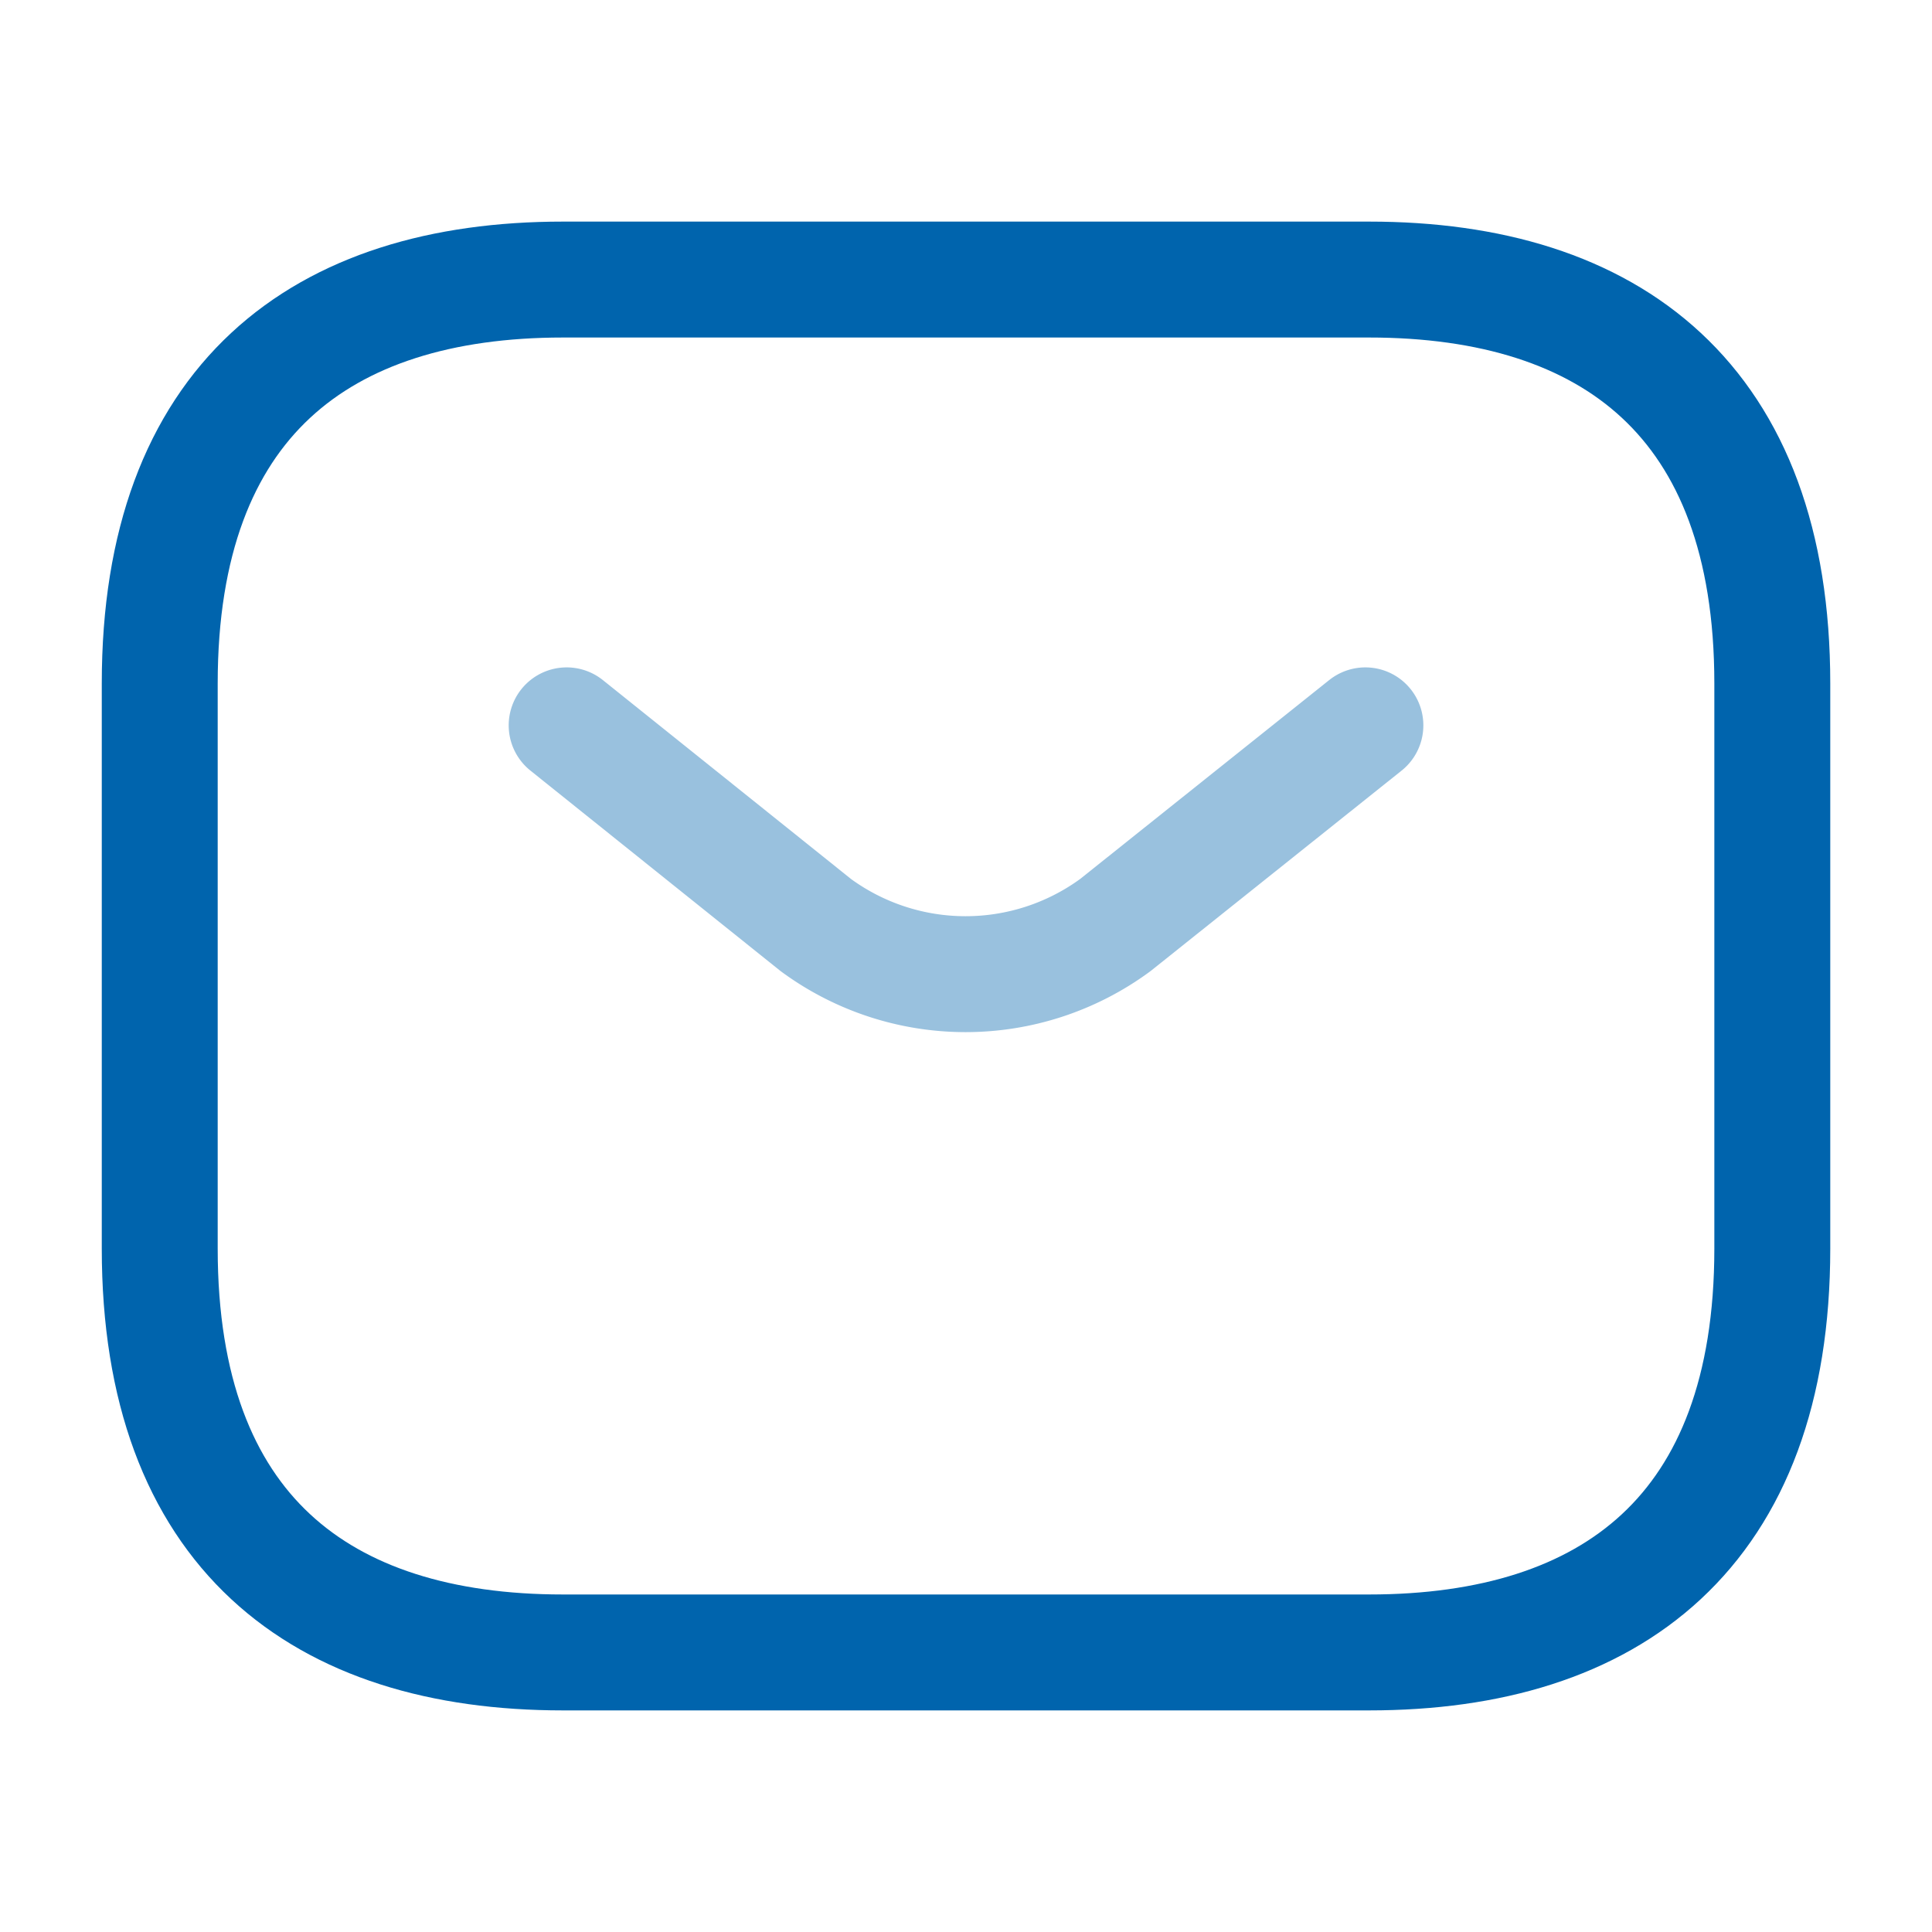 <svg xmlns="http://www.w3.org/2000/svg" width="50" height="50" viewBox="0 0 50 50">
  <g id="Group_120" data-name="Group 120" transform="translate(-934 -4983)">
    <g id="sms_twotone" data-name="sms/twotone" transform="translate(934 4983)">
      <g id="vuesax_twotone_sms" data-name="vuesax/twotone/sms">
        <g id="sms">
          <path id="Vector" d="M31.3,35.53H10.433C4.173,35.53,0,32.4,0,25.08V10.45C0,3.135,4.173,0,10.433,0H31.3c6.26,0,10.433,3.135,10.433,10.45V25.08C41.732,32.4,37.558,35.53,31.3,35.53Z" transform="translate(4.134 7.235)" fill="none" stroke="#0064ad" stroke-linecap="round" stroke-linejoin="round" stroke-width="3"/>
          <path id="Vector-2" data-name="Vector" d="M20.671,0,14.2,5.168a6.544,6.544,0,0,1-7.752,0L0,0" transform="translate(14.665 18.772)" fill="none" stroke="#0064ad" stroke-linecap="round" stroke-linejoin="round" stroke-width="3" opacity="0.4"/>
          <path id="Vector-3" data-name="Vector" d="M0,0H50V50H0Z" fill="none" opacity="0"/>
        </g>
      </g>
    </g>
  </g>
</svg>
